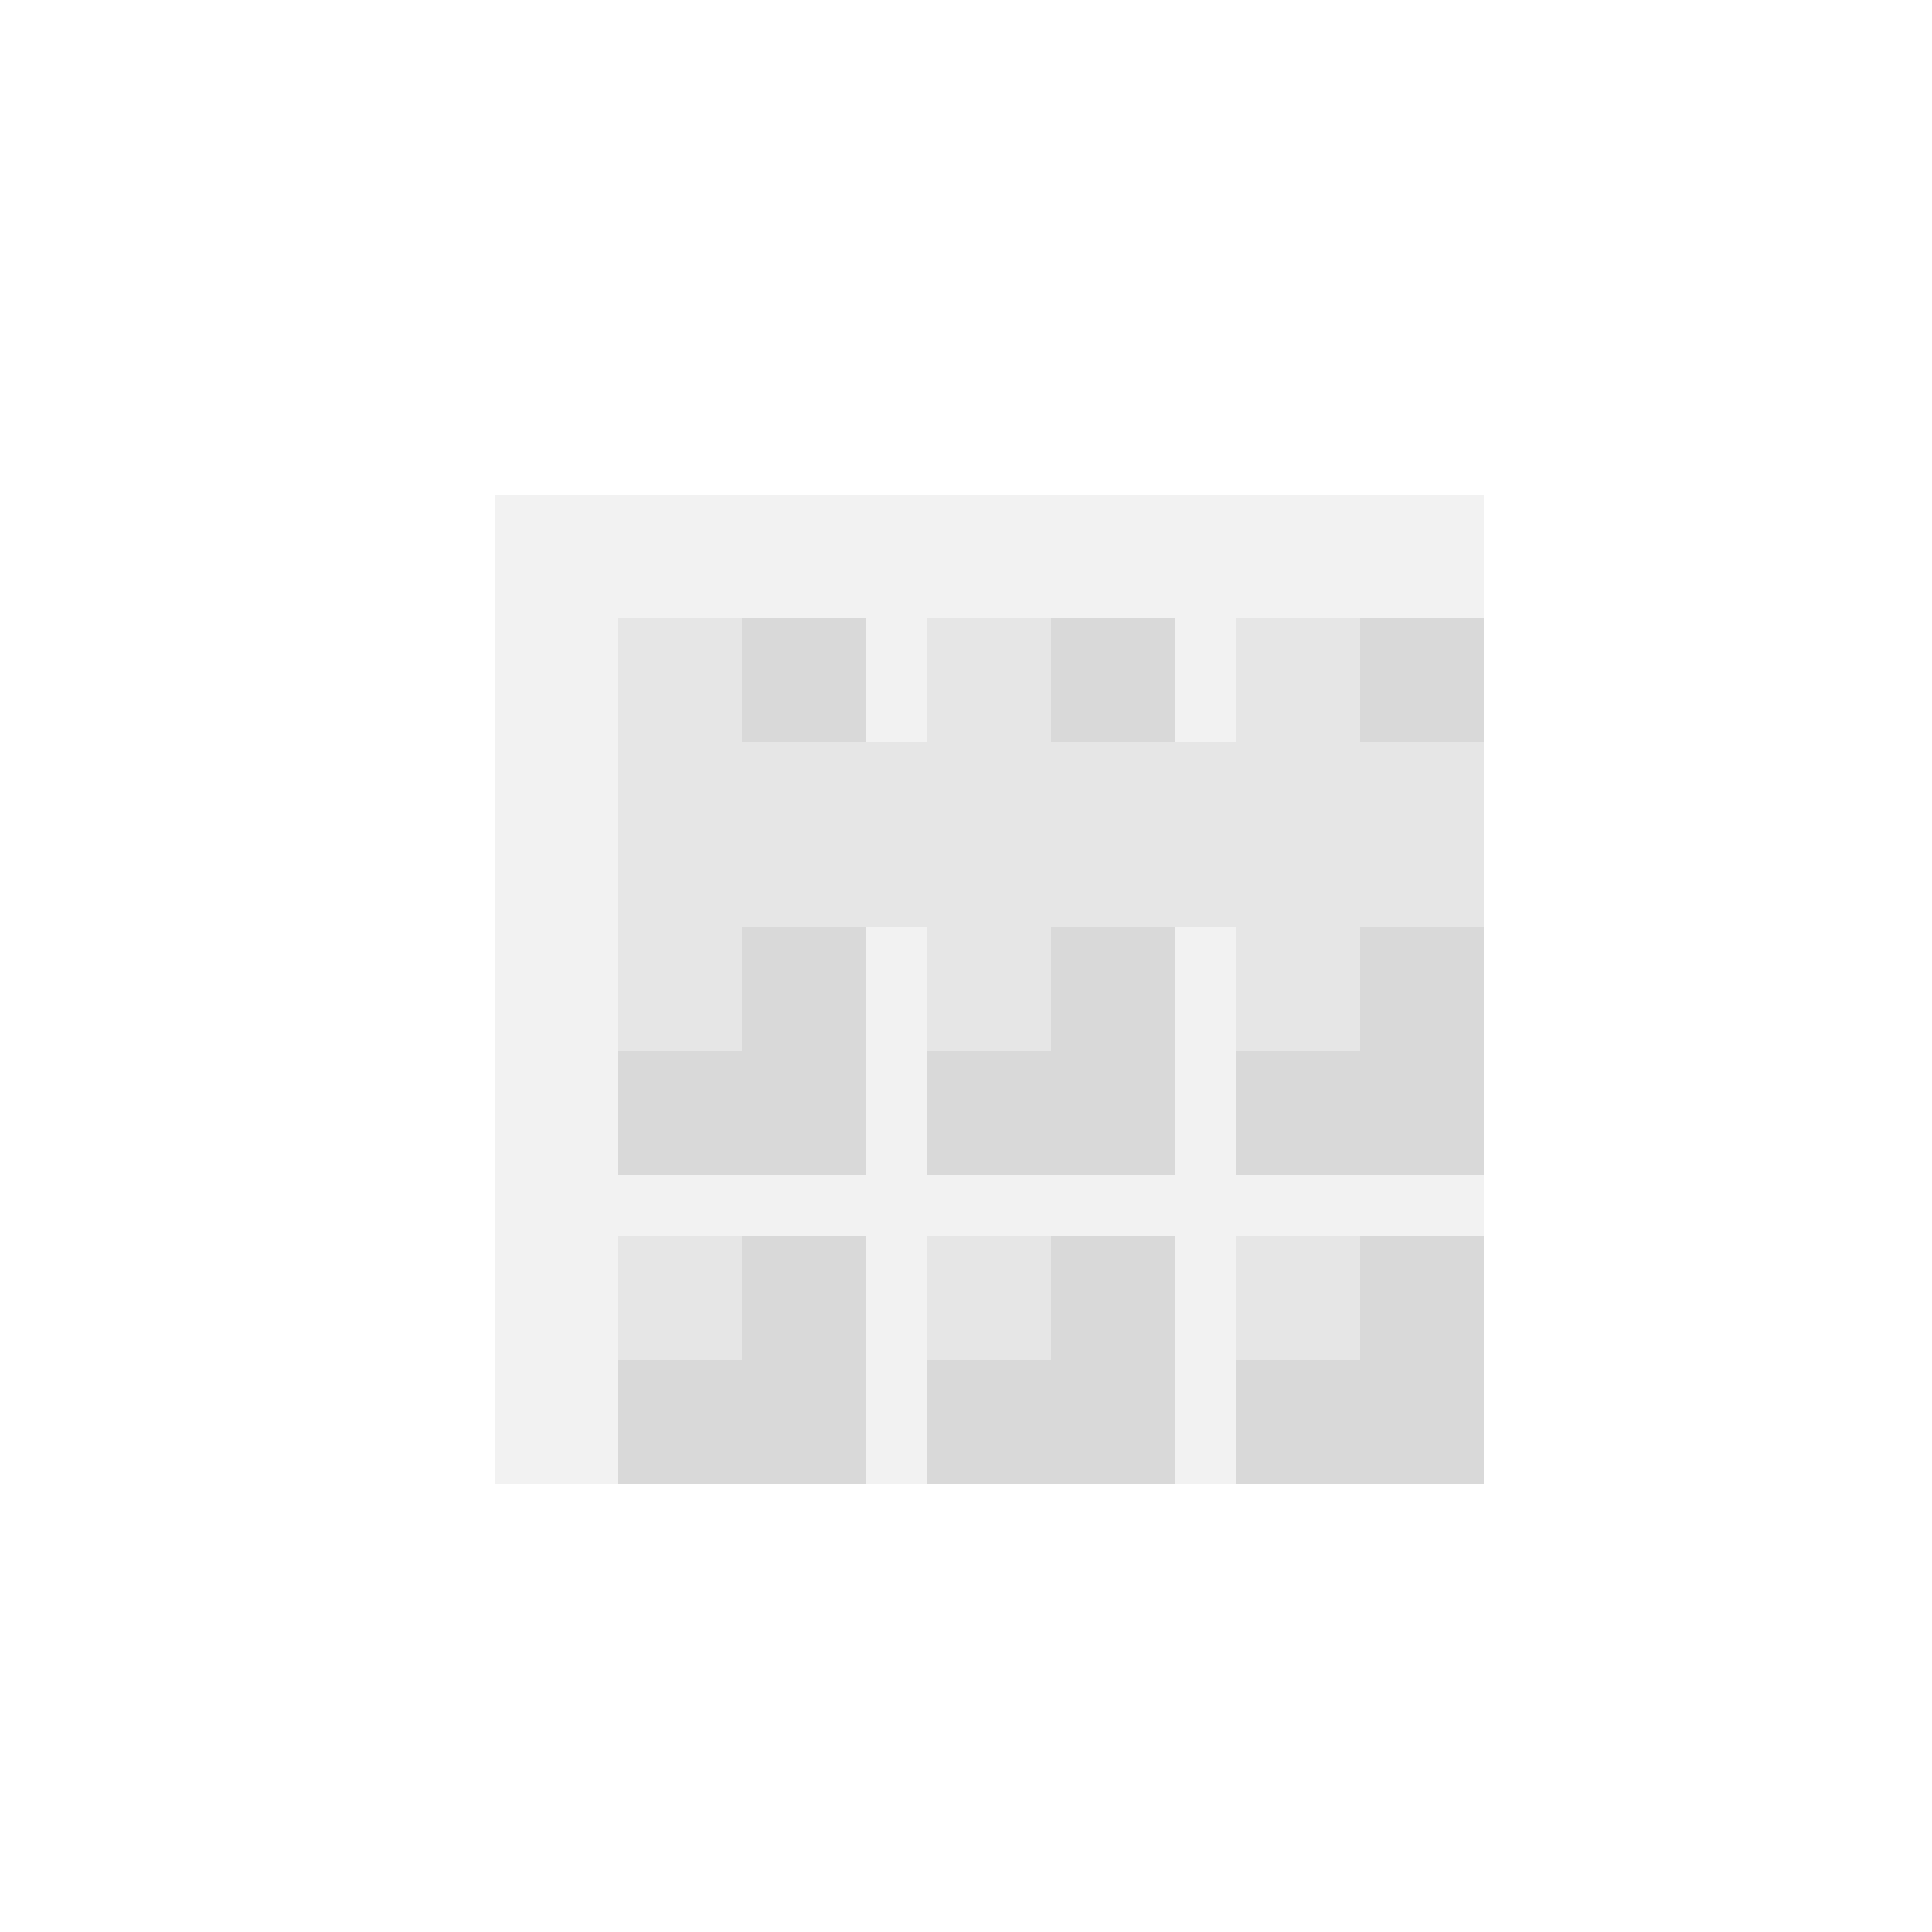 <!--

Generated by DrawGPT.
Free, open source, AI generated images in SVG, PNG, and HTML Canvas format.
https://drawgpt.ai

Created: 2023-09-27T04:03:37.015Z
Link: https://drawgpt.ai/prompt/89255/

-->
<svg xmlns="http://www.w3.org/2000/svg" xmlns:xlink="http://www.w3.org/1999/xlink" width="500" height="500"><defs/><g><rect fill="#FFFFFF" stroke="none" x="0" y="0" width="512" height="512"/><rect fill="#F2F2F2" stroke="none" x="128" y="128" width="256" height="256"/><rect fill="#D9D9D9" stroke="none" x="160" y="160" width="64" height="64"/><rect fill="#D9D9D9" stroke="none" x="240" y="160" width="64" height="64"/><rect fill="#D9D9D9" stroke="none" x="320" y="160" width="64" height="64"/><rect fill="#D9D9D9" stroke="none" x="160" y="240" width="64" height="64"/><rect fill="#D9D9D9" stroke="none" x="240" y="240" width="64" height="64"/><rect fill="#D9D9D9" stroke="none" x="320" y="240" width="64" height="64"/><rect fill="#D9D9D9" stroke="none" x="160" y="320" width="64" height="64"/><rect fill="#D9D9D9" stroke="none" x="240" y="320" width="64" height="64"/><rect fill="#D9D9D9" stroke="none" x="320" y="320" width="64" height="64"/><rect fill="#E6E6E6" stroke="none" x="160" y="160" width="32" height="32"/><rect fill="#E6E6E6" stroke="none" x="240" y="160" width="32" height="32"/><rect fill="#E6E6E6" stroke="none" x="320" y="160" width="32" height="32"/><rect fill="#E6E6E6" stroke="none" x="160" y="240" width="32" height="32"/><rect fill="#E6E6E6" stroke="none" x="240" y="240" width="32" height="32"/><rect fill="#E6E6E6" stroke="none" x="320" y="240" width="32" height="32"/><rect fill="#E6E6E6" stroke="none" x="160" y="320" width="32" height="32"/><rect fill="#E6E6E6" stroke="none" x="240" y="320" width="32" height="32"/><rect fill="#E6E6E6" stroke="none" x="320" y="320" width="32" height="32"/><rect fill="#E6E6E6" stroke="none" x="160" y="192" width="224" height="48"/></g></svg>